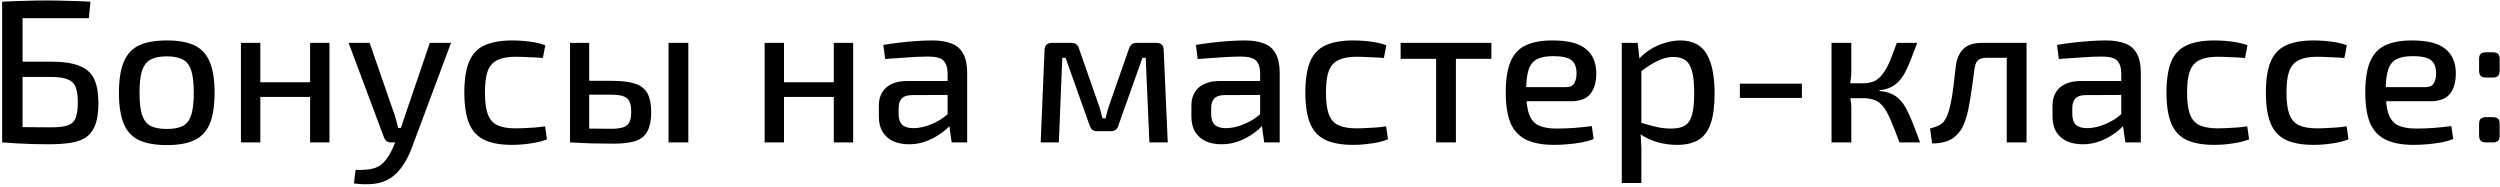 <?xml version="1.0" encoding="UTF-8"?> <svg xmlns="http://www.w3.org/2000/svg" width="667" height="50" viewBox="0 0 667 50" fill="none"> <path d="M24.136 0.449L23.701 4.857H6.014V38H0.571V0.449C2.567 0.34 4.562 0.268 6.558 0.232C8.553 0.159 10.512 0.123 12.435 0.123C14.431 0.123 16.39 0.159 18.313 0.232C20.272 0.268 22.213 0.34 24.136 0.449ZM13.578 16.449C16.771 16.449 19.274 16.812 21.088 17.538C22.939 18.227 24.263 19.37 25.061 20.966C25.859 22.562 26.258 24.758 26.258 27.551C26.258 29.982 25.968 31.923 25.388 33.374C24.843 34.789 24.027 35.878 22.939 36.639C21.85 37.365 20.471 37.855 18.803 38.109C17.17 38.363 15.229 38.49 12.979 38.49C11.528 38.49 10.131 38.472 8.789 38.435C7.483 38.399 6.159 38.345 4.816 38.272C3.51 38.2 2.131 38.109 0.68 38L1.497 33.81C2.295 33.846 3.746 33.882 5.85 33.918C7.991 33.955 10.567 33.973 13.578 33.973C15.501 33.973 16.97 33.81 17.986 33.483C19.038 33.12 19.764 32.467 20.163 31.524C20.562 30.544 20.762 29.147 20.762 27.333C20.762 25.628 20.58 24.286 20.218 23.306C19.855 22.327 19.147 21.619 18.095 21.184C17.043 20.748 15.537 20.531 13.578 20.531H1.442V16.449H13.578ZM44.517 10.789C47.638 10.789 50.123 11.243 51.973 12.15C53.824 13.057 55.166 14.544 56.001 16.612C56.835 18.644 57.252 21.347 57.252 24.721C57.252 28.132 56.835 30.871 56.001 32.939C55.166 34.971 53.824 36.44 51.973 37.347C50.123 38.254 47.638 38.708 44.517 38.708C41.397 38.708 38.894 38.254 37.007 37.347C35.157 36.44 33.815 34.971 32.98 32.939C32.146 30.871 31.729 28.132 31.729 24.721C31.729 21.347 32.146 18.644 32.98 16.612C33.815 14.544 35.157 13.057 37.007 12.15C38.894 11.243 41.397 10.789 44.517 10.789ZM44.517 15.034C42.703 15.034 41.252 15.324 40.164 15.905C39.112 16.485 38.35 17.483 37.878 18.898C37.443 20.277 37.225 22.218 37.225 24.721C37.225 27.225 37.443 29.184 37.878 30.599C38.35 32.014 39.112 33.011 40.164 33.592C41.252 34.136 42.703 34.408 44.517 34.408C46.332 34.408 47.765 34.136 48.817 33.592C49.869 33.011 50.613 32.014 51.048 30.599C51.483 29.184 51.701 27.225 51.701 24.721C51.701 22.218 51.483 20.277 51.048 18.898C50.613 17.483 49.869 16.485 48.817 15.905C47.765 15.324 46.332 15.034 44.517 15.034ZM69.453 11.442V38H64.283V11.442H69.453ZM83.222 21.946V25.864H69.127V21.946H83.222ZM87.902 11.442V38H82.732V11.442H87.902ZM120.334 11.442L109.939 39.252C109.613 40.195 109.196 41.156 108.688 42.136C108.18 43.152 107.563 44.113 106.837 45.02C106.148 45.927 105.332 46.707 104.388 47.361C103.01 48.304 101.468 48.866 99.763 49.047C98.094 49.229 96.316 49.193 94.429 48.939L94.865 45.347C96.098 45.383 97.277 45.329 98.402 45.184C99.527 45.038 100.524 44.694 101.395 44.15C102.157 43.605 102.846 42.862 103.463 41.918C104.08 41.011 104.606 40.014 105.041 38.925L106.402 35.714C106.692 34.952 106.982 34.118 107.273 33.211C107.563 32.268 107.835 31.451 108.089 30.762L114.674 11.442H120.334ZM98.62 11.442L105.313 30.762C105.495 31.306 105.658 31.869 105.803 32.449C105.948 32.993 106.094 33.556 106.239 34.136H107.545L105.749 38H104.334C103.862 38 103.463 37.891 103.137 37.673C102.846 37.419 102.611 37.075 102.429 36.639L93.014 11.442H98.62ZM136.673 10.789C137.507 10.789 138.432 10.826 139.448 10.898C140.464 10.971 141.498 11.098 142.55 11.279C143.602 11.46 144.582 11.733 145.489 12.095L144.836 15.47C143.566 15.361 142.26 15.288 140.917 15.252C139.611 15.179 138.487 15.143 137.543 15.143C135.548 15.143 133.951 15.433 132.754 16.014C131.557 16.558 130.686 17.519 130.142 18.898C129.634 20.277 129.38 22.2 129.38 24.667C129.38 27.134 129.634 29.075 130.142 30.49C130.686 31.905 131.557 32.884 132.754 33.429C133.951 33.973 135.548 34.245 137.543 34.245C138.088 34.245 138.795 34.227 139.666 34.191C140.573 34.154 141.534 34.1 142.55 34.027C143.566 33.955 144.527 33.846 145.434 33.701L145.924 37.184C144.618 37.692 143.149 38.054 141.516 38.272C139.883 38.526 138.251 38.653 136.618 38.653C133.534 38.653 131.049 38.2 129.162 37.292C127.312 36.386 125.97 34.916 125.135 32.884C124.301 30.853 123.884 28.113 123.884 24.667C123.884 21.256 124.301 18.535 125.135 16.503C125.97 14.472 127.312 13.021 129.162 12.15C131.049 11.243 133.552 10.789 136.673 10.789ZM163.073 21.565C165.794 21.565 167.917 21.819 169.441 22.327C171.001 22.835 172.107 23.705 172.76 24.939C173.413 26.172 173.74 27.841 173.74 29.946C173.74 32.123 173.395 33.828 172.706 35.061C172.053 36.295 171.001 37.147 169.549 37.619C168.098 38.091 166.212 38.327 163.89 38.327C162.112 38.327 160.57 38.308 159.264 38.272C157.958 38.272 156.76 38.236 155.672 38.163C154.584 38.127 153.441 38.073 152.243 38L152.842 34.191C153.531 34.227 154.783 34.263 156.597 34.299C158.411 34.336 160.57 34.354 163.073 34.354C164.416 34.354 165.468 34.227 166.23 33.973C167.028 33.719 167.59 33.265 167.917 32.612C168.243 31.959 168.407 30.998 168.407 29.728C168.407 28.059 168.044 26.898 167.318 26.245C166.593 25.592 165.178 25.265 163.073 25.265H152.788V21.565H163.073ZM157.196 11.442V38H152.08V11.442H157.196ZM183.645 11.442V38H178.366V11.442H183.645ZM209.174 11.442V38H204.004V11.442H209.174ZM222.942 21.946V25.864H208.847V21.946H222.942ZM227.623 11.442V38H222.453V11.442H227.623ZM248.735 10.789C250.766 10.789 252.472 11.061 253.85 11.606C255.229 12.114 256.263 13.002 256.952 14.272C257.678 15.542 258.041 17.284 258.041 19.497V38H253.905L253.088 32.231L252.816 31.578V19.497C252.78 17.937 252.399 16.812 251.674 16.123C250.984 15.433 249.624 15.089 247.592 15.089C246.177 15.089 244.417 15.161 242.313 15.306C240.245 15.451 238.195 15.597 236.163 15.742L235.674 11.987C236.907 11.769 238.286 11.569 239.81 11.388C241.333 11.207 242.875 11.061 244.435 10.953C245.996 10.844 247.429 10.789 248.735 10.789ZM255.646 21.619L255.592 25.32L243.129 25.374C241.896 25.41 241.025 25.737 240.517 26.354C240.009 26.934 239.755 27.751 239.755 28.803V30.435C239.755 31.741 240.082 32.703 240.735 33.32C241.388 33.9 242.386 34.191 243.728 34.191C244.744 34.191 245.869 34.009 247.102 33.646C248.372 33.247 249.642 32.667 250.912 31.905C252.181 31.107 253.324 30.109 254.34 28.912V32.34C254.014 32.848 253.488 33.465 252.762 34.191C252.036 34.88 251.147 35.551 250.095 36.204C249.079 36.857 247.937 37.401 246.667 37.837C245.397 38.272 244.018 38.49 242.531 38.49C240.934 38.49 239.519 38.218 238.286 37.673C237.089 37.093 236.145 36.258 235.456 35.17C234.803 34.045 234.476 32.685 234.476 31.088V28.204C234.476 26.136 235.129 24.522 236.436 23.361C237.778 22.2 239.628 21.619 241.987 21.619H255.646ZM308.508 11.442C309.814 11.442 310.467 12.077 310.467 13.347L311.556 38H306.658L305.678 15.415H304.808L298.44 33.32C298.295 33.864 298.059 34.281 297.733 34.572C297.406 34.862 296.953 35.007 296.372 35.007H292.726C292.145 35.007 291.692 34.862 291.365 34.572C291.075 34.281 290.839 33.864 290.658 33.32L284.291 15.415H283.42L282.495 38H277.651L278.685 13.347C278.722 12.077 279.393 11.442 280.699 11.442H285.923C286.504 11.442 286.939 11.588 287.229 11.878C287.556 12.132 287.792 12.549 287.937 13.129L293.052 27.769C293.306 28.422 293.506 29.057 293.651 29.674C293.833 30.29 293.996 30.925 294.141 31.578H294.957C295.139 30.889 295.302 30.236 295.447 29.619C295.628 29.002 295.828 28.386 296.046 27.769L301.161 13.129C301.488 12.005 302.177 11.442 303.229 11.442H308.508ZM332.121 10.789C334.152 10.789 335.858 11.061 337.236 11.606C338.615 12.114 339.649 13.002 340.338 14.272C341.064 15.542 341.427 17.284 341.427 19.497V38H337.291L336.474 32.231L336.202 31.578V19.497C336.166 17.937 335.785 16.812 335.059 16.123C334.37 15.433 333.01 15.089 330.978 15.089C329.563 15.089 327.803 15.161 325.699 15.306C323.631 15.451 321.581 15.597 319.549 15.742L319.06 11.987C320.293 11.769 321.672 11.569 323.196 11.388C324.719 11.207 326.261 11.061 327.821 10.953C329.382 10.844 330.815 10.789 332.121 10.789ZM339.032 21.619L338.978 25.32L326.515 25.374C325.282 25.41 324.411 25.737 323.903 26.354C323.395 26.934 323.141 27.751 323.141 28.803V30.435C323.141 31.741 323.468 32.703 324.121 33.32C324.774 33.9 325.772 34.191 327.114 34.191C328.13 34.191 329.255 34.009 330.488 33.646C331.758 33.247 333.028 32.667 334.298 31.905C335.567 31.107 336.71 30.109 337.726 28.912V32.34C337.4 32.848 336.874 33.465 336.148 34.191C335.422 34.88 334.533 35.551 333.481 36.204C332.465 36.857 331.323 37.401 330.053 37.837C328.783 38.272 327.404 38.49 325.917 38.49C324.32 38.49 322.905 38.218 321.672 37.673C320.475 37.093 319.531 36.258 318.842 35.17C318.189 34.045 317.862 32.685 317.862 31.088V28.204C317.862 26.136 318.515 24.522 319.821 23.361C321.164 22.2 323.014 21.619 325.372 21.619H339.032ZM361.055 10.789C361.889 10.789 362.814 10.826 363.83 10.898C364.846 10.971 365.88 11.098 366.932 11.279C367.984 11.46 368.964 11.733 369.871 12.095L369.218 15.47C367.948 15.361 366.642 15.288 365.299 15.252C363.993 15.179 362.869 15.143 361.925 15.143C359.93 15.143 358.334 15.433 357.136 16.014C355.939 16.558 355.068 17.519 354.524 18.898C354.016 20.277 353.762 22.2 353.762 24.667C353.762 27.134 354.016 29.075 354.524 30.49C355.068 31.905 355.939 32.884 357.136 33.429C358.334 33.973 359.93 34.245 361.925 34.245C362.47 34.245 363.177 34.227 364.048 34.191C364.955 34.154 365.916 34.1 366.932 34.027C367.948 33.955 368.909 33.846 369.816 33.701L370.306 37.184C369 37.692 367.531 38.054 365.898 38.272C364.265 38.526 362.633 38.653 361 38.653C357.916 38.653 355.431 38.2 353.544 37.292C351.694 36.386 350.352 34.916 349.517 32.884C348.683 30.853 348.266 28.113 348.266 24.667C348.266 21.256 348.683 18.535 349.517 16.503C350.352 14.472 351.694 13.021 353.544 12.15C355.431 11.243 357.934 10.789 361.055 10.789ZM388.435 11.442V38H383.156V11.442H388.435ZM397.904 11.442V15.687H373.687V11.442H397.904ZM414.193 10.789C418.293 10.789 421.25 11.533 423.064 13.021C424.914 14.472 425.857 16.631 425.893 19.497C425.893 21.891 425.367 23.742 424.315 25.048C423.263 26.354 421.54 27.007 419.145 27.007H403.744V23.252H417.785C418.946 23.252 419.708 22.871 420.07 22.109C420.469 21.347 420.651 20.476 420.615 19.497C420.615 17.864 420.143 16.703 419.2 16.014C418.293 15.324 416.696 14.98 414.411 14.98C412.56 14.98 411.109 15.252 410.057 15.796C409.005 16.34 408.261 17.284 407.826 18.626C407.39 19.968 407.173 21.855 407.173 24.286C407.173 27.007 407.445 29.093 407.989 30.544C408.533 31.959 409.386 32.939 410.547 33.483C411.744 34.027 413.322 34.299 415.281 34.299C416.696 34.299 418.256 34.245 419.962 34.136C421.703 33.991 423.281 33.828 424.696 33.646L425.186 37.075C424.352 37.438 423.299 37.746 422.03 38C420.796 38.218 419.526 38.381 418.22 38.49C416.914 38.599 415.717 38.653 414.628 38.653C411.544 38.653 409.041 38.181 407.118 37.238C405.231 36.295 403.853 34.807 402.982 32.776C402.148 30.707 401.73 28.005 401.73 24.667C401.73 21.184 402.166 18.426 403.036 16.395C403.907 14.363 405.25 12.93 407.064 12.095C408.878 11.225 411.254 10.789 414.193 10.789ZM448.256 10.789C451.558 10.789 453.916 11.987 455.331 14.381C456.746 16.776 457.454 20.277 457.454 24.884C457.454 28.331 457.091 31.07 456.365 33.102C455.64 35.097 454.533 36.531 453.046 37.401C451.558 38.236 449.69 38.653 447.44 38.653C445.662 38.653 443.921 38.417 442.216 37.946C440.51 37.438 438.896 36.676 437.372 35.66L437.699 32.721C439.295 33.193 440.71 33.574 441.944 33.864C443.177 34.154 444.501 34.299 445.916 34.299C447.404 34.299 448.583 34.045 449.454 33.537C450.361 33.029 451.014 32.086 451.413 30.707C451.812 29.329 452.012 27.388 452.012 24.884C452.012 22.417 451.83 20.494 451.467 19.116C451.104 17.701 450.524 16.703 449.726 16.123C448.928 15.506 447.839 15.197 446.461 15.197C445.082 15.197 443.721 15.524 442.379 16.177C441.037 16.794 439.495 17.773 437.753 19.116L437.154 15.851C438.061 14.835 439.114 13.946 440.311 13.184C441.544 12.422 442.851 11.841 444.229 11.442C445.608 11.007 446.95 10.789 448.256 10.789ZM436.937 11.442L437.535 16.83L437.916 17.538V34.626L437.644 35.279C437.753 36.295 437.826 37.292 437.862 38.272C437.935 39.252 437.953 40.286 437.916 41.374V48.83H432.692V11.442H436.937ZM480.741 22.327V26.136H464.197V22.327H480.741ZM511.51 11.442C510.893 13.075 510.331 14.544 509.823 15.851C509.315 17.157 508.807 18.299 508.299 19.279C507.791 20.259 507.211 21.075 506.558 21.728C505.941 22.381 505.216 22.907 504.381 23.306C503.583 23.705 502.603 23.959 501.442 24.068V24.286C502.676 24.395 503.71 24.631 504.544 24.993C505.415 25.356 506.177 25.882 506.83 26.572C507.519 27.261 508.136 28.132 508.68 29.184C509.225 30.2 509.787 31.451 510.367 32.939C510.948 34.39 511.583 36.077 512.272 38H506.776C506.123 36.222 505.524 34.68 504.98 33.374C504.472 32.032 503.964 30.907 503.456 30C502.948 29.057 502.404 28.313 501.823 27.769C501.243 27.188 500.553 26.789 499.755 26.572C498.993 26.317 498.086 26.191 497.034 26.191V22.218C498.304 22.218 499.374 22 500.245 21.565C501.116 21.093 501.86 20.404 502.476 19.497C503.129 18.59 503.728 17.483 504.272 16.177C504.816 14.835 505.415 13.256 506.068 11.442H511.51ZM493.932 11.442V19.116C493.932 19.95 493.86 20.803 493.714 21.674C493.606 22.508 493.424 23.306 493.17 24.068C493.388 24.866 493.569 25.665 493.714 26.463C493.86 27.261 493.932 28.005 493.932 28.694V38H488.653V11.442H493.932ZM498.83 22.218V26.191H492.408V22.218H498.83ZM539.974 11.442V15.415H530.069C528.98 15.415 528.182 15.651 527.674 16.123C527.203 16.594 526.894 17.429 526.749 18.626C526.568 20.186 526.35 21.801 526.096 23.47C525.878 25.102 525.624 26.68 525.334 28.204C525.08 29.692 524.736 31.034 524.3 32.231C523.865 33.61 523.23 34.753 522.395 35.66C521.597 36.567 520.618 37.238 519.457 37.673C518.296 38.073 516.971 38.272 515.484 38.272L514.94 34.299C515.883 34.045 516.645 33.773 517.225 33.483C517.842 33.193 518.314 32.83 518.64 32.395C519.003 31.923 519.312 31.361 519.565 30.707C519.892 29.909 520.164 28.966 520.382 27.878C520.636 26.789 520.835 25.665 520.98 24.503C521.162 23.306 521.307 22.127 521.416 20.966C521.561 19.769 521.688 18.68 521.797 17.701C522.051 15.669 522.722 14.127 523.81 13.075C524.899 11.987 526.55 11.442 528.763 11.442H539.974ZM540.681 11.442V38H535.402V11.442H540.681ZM561.87 10.789C563.902 10.789 565.607 11.061 566.986 11.606C568.365 12.114 569.399 13.002 570.088 14.272C570.814 15.542 571.177 17.284 571.177 19.497V38H567.041L566.224 32.231L565.952 31.578V19.497C565.916 17.937 565.535 16.812 564.809 16.123C564.12 15.433 562.759 15.089 560.728 15.089C559.313 15.089 557.553 15.161 555.449 15.306C553.381 15.451 551.331 15.597 549.299 15.742L548.809 11.987C550.043 11.769 551.422 11.569 552.945 11.388C554.469 11.207 556.011 11.061 557.571 10.953C559.131 10.844 560.564 10.789 561.87 10.789ZM568.782 21.619L568.728 25.32L556.265 25.374C555.032 25.41 554.161 25.737 553.653 26.354C553.145 26.934 552.891 27.751 552.891 28.803V30.435C552.891 31.741 553.217 32.703 553.871 33.32C554.524 33.9 555.521 34.191 556.864 34.191C557.88 34.191 559.004 34.009 560.238 33.646C561.508 33.247 562.777 32.667 564.047 31.905C565.317 31.107 566.46 30.109 567.476 28.912V32.34C567.149 32.848 566.623 33.465 565.898 34.191C565.172 34.88 564.283 35.551 563.231 36.204C562.215 36.857 561.072 37.401 559.802 37.837C558.533 38.272 557.154 38.49 555.666 38.49C554.07 38.49 552.655 38.218 551.422 37.673C550.224 37.093 549.281 36.258 548.592 35.17C547.939 34.045 547.612 32.685 547.612 31.088V28.204C547.612 26.136 548.265 24.522 549.571 23.361C550.914 22.2 552.764 21.619 555.122 21.619H568.782ZM590.804 10.789C591.639 10.789 592.564 10.826 593.58 10.898C594.596 10.971 595.63 11.098 596.682 11.279C597.734 11.46 598.714 11.733 599.621 12.095L598.968 15.47C597.698 15.361 596.392 15.288 595.049 15.252C593.743 15.179 592.618 15.143 591.675 15.143C589.68 15.143 588.083 15.433 586.886 16.014C585.689 16.558 584.818 17.519 584.274 18.898C583.766 20.277 583.512 22.2 583.512 24.667C583.512 27.134 583.766 29.075 584.274 30.49C584.818 31.905 585.689 32.884 586.886 33.429C588.083 33.973 589.68 34.245 591.675 34.245C592.219 34.245 592.927 34.227 593.798 34.191C594.705 34.154 595.666 34.1 596.682 34.027C597.698 33.955 598.659 33.846 599.566 33.701L600.056 37.184C598.75 37.692 597.281 38.054 595.648 38.272C594.015 38.526 592.383 38.653 590.75 38.653C587.666 38.653 585.181 38.2 583.294 37.292C581.444 36.386 580.102 34.916 579.267 32.884C578.433 30.853 578.015 28.113 578.015 24.667C578.015 21.256 578.433 18.535 579.267 16.503C580.102 14.472 581.444 13.021 583.294 12.15C585.181 11.243 587.684 10.789 590.804 10.789ZM617.324 10.789C618.159 10.789 619.084 10.826 620.1 10.898C621.116 10.971 622.15 11.098 623.202 11.279C624.254 11.46 625.233 11.733 626.141 12.095L625.487 15.47C624.218 15.361 622.912 15.288 621.569 15.252C620.263 15.179 619.138 15.143 618.195 15.143C616.2 15.143 614.603 15.433 613.406 16.014C612.209 16.558 611.338 17.519 610.794 18.898C610.286 20.277 610.032 22.2 610.032 24.667C610.032 27.134 610.286 29.075 610.794 30.49C611.338 31.905 612.209 32.884 613.406 33.429C614.603 33.973 616.2 34.245 618.195 34.245C618.739 34.245 619.447 34.227 620.317 34.191C621.224 34.154 622.186 34.1 623.202 34.027C624.218 33.955 625.179 33.846 626.086 33.701L626.576 37.184C625.27 37.692 623.8 38.054 622.168 38.272C620.535 38.526 618.902 38.653 617.27 38.653C614.186 38.653 611.701 38.2 609.814 37.292C607.964 36.386 606.621 34.916 605.787 32.884C604.952 30.853 604.535 28.113 604.535 24.667C604.535 21.256 604.952 18.535 605.787 16.503C606.621 14.472 607.964 13.021 609.814 12.15C611.701 11.243 614.204 10.789 617.324 10.789ZM643.517 10.789C647.617 10.789 650.574 11.533 652.388 13.021C654.239 14.472 655.182 16.631 655.218 19.497C655.218 21.891 654.692 23.742 653.64 25.048C652.588 26.354 650.864 27.007 648.47 27.007H633.069V23.252H647.109C648.27 23.252 649.032 22.871 649.395 22.109C649.794 21.347 649.976 20.476 649.939 19.497C649.939 17.864 649.468 16.703 648.524 16.014C647.617 15.324 646.021 14.98 643.735 14.98C641.885 14.98 640.434 15.252 639.381 15.796C638.329 16.34 637.586 17.284 637.15 18.626C636.715 19.968 636.497 21.855 636.497 24.286C636.497 27.007 636.769 29.093 637.313 30.544C637.858 31.959 638.71 32.939 639.871 33.483C641.069 34.027 642.647 34.299 644.606 34.299C646.021 34.299 647.581 34.245 649.286 34.136C651.028 33.991 652.606 33.828 654.021 33.646L654.511 37.075C653.676 37.438 652.624 37.746 651.354 38C650.121 38.218 648.851 38.381 647.545 38.49C646.239 38.599 645.041 38.653 643.953 38.653C640.869 38.653 638.366 38.181 636.443 37.238C634.556 36.295 633.177 34.807 632.307 32.776C631.472 30.707 631.055 28.005 631.055 24.667C631.055 21.184 631.49 18.426 632.361 16.395C633.232 14.363 634.574 12.93 636.388 12.095C638.202 11.225 640.579 10.789 643.517 10.789ZM664.955 13.946C665.681 13.946 666.189 14.091 666.479 14.381C666.769 14.635 666.914 15.125 666.914 15.851V18.735C666.914 19.46 666.769 19.968 666.479 20.259C666.189 20.549 665.681 20.694 664.955 20.694H663.377C662.651 20.694 662.144 20.549 661.853 20.259C661.563 19.968 661.418 19.46 661.418 18.735V15.851C661.418 15.125 661.563 14.635 661.853 14.381C662.144 14.091 662.651 13.946 663.377 13.946H664.955ZM664.955 31.252C665.681 31.252 666.189 31.397 666.479 31.687C666.769 31.941 666.914 32.431 666.914 33.157V36.041C666.914 36.766 666.769 37.274 666.479 37.565C666.189 37.855 665.681 38 664.955 38H663.377C662.651 38 662.144 37.855 661.853 37.565C661.563 37.274 661.418 36.766 661.418 36.041V33.157C661.418 32.431 661.563 31.941 661.853 31.687C662.144 31.397 662.651 31.252 663.377 31.252H664.955Z" fill="black"></path> </svg> 